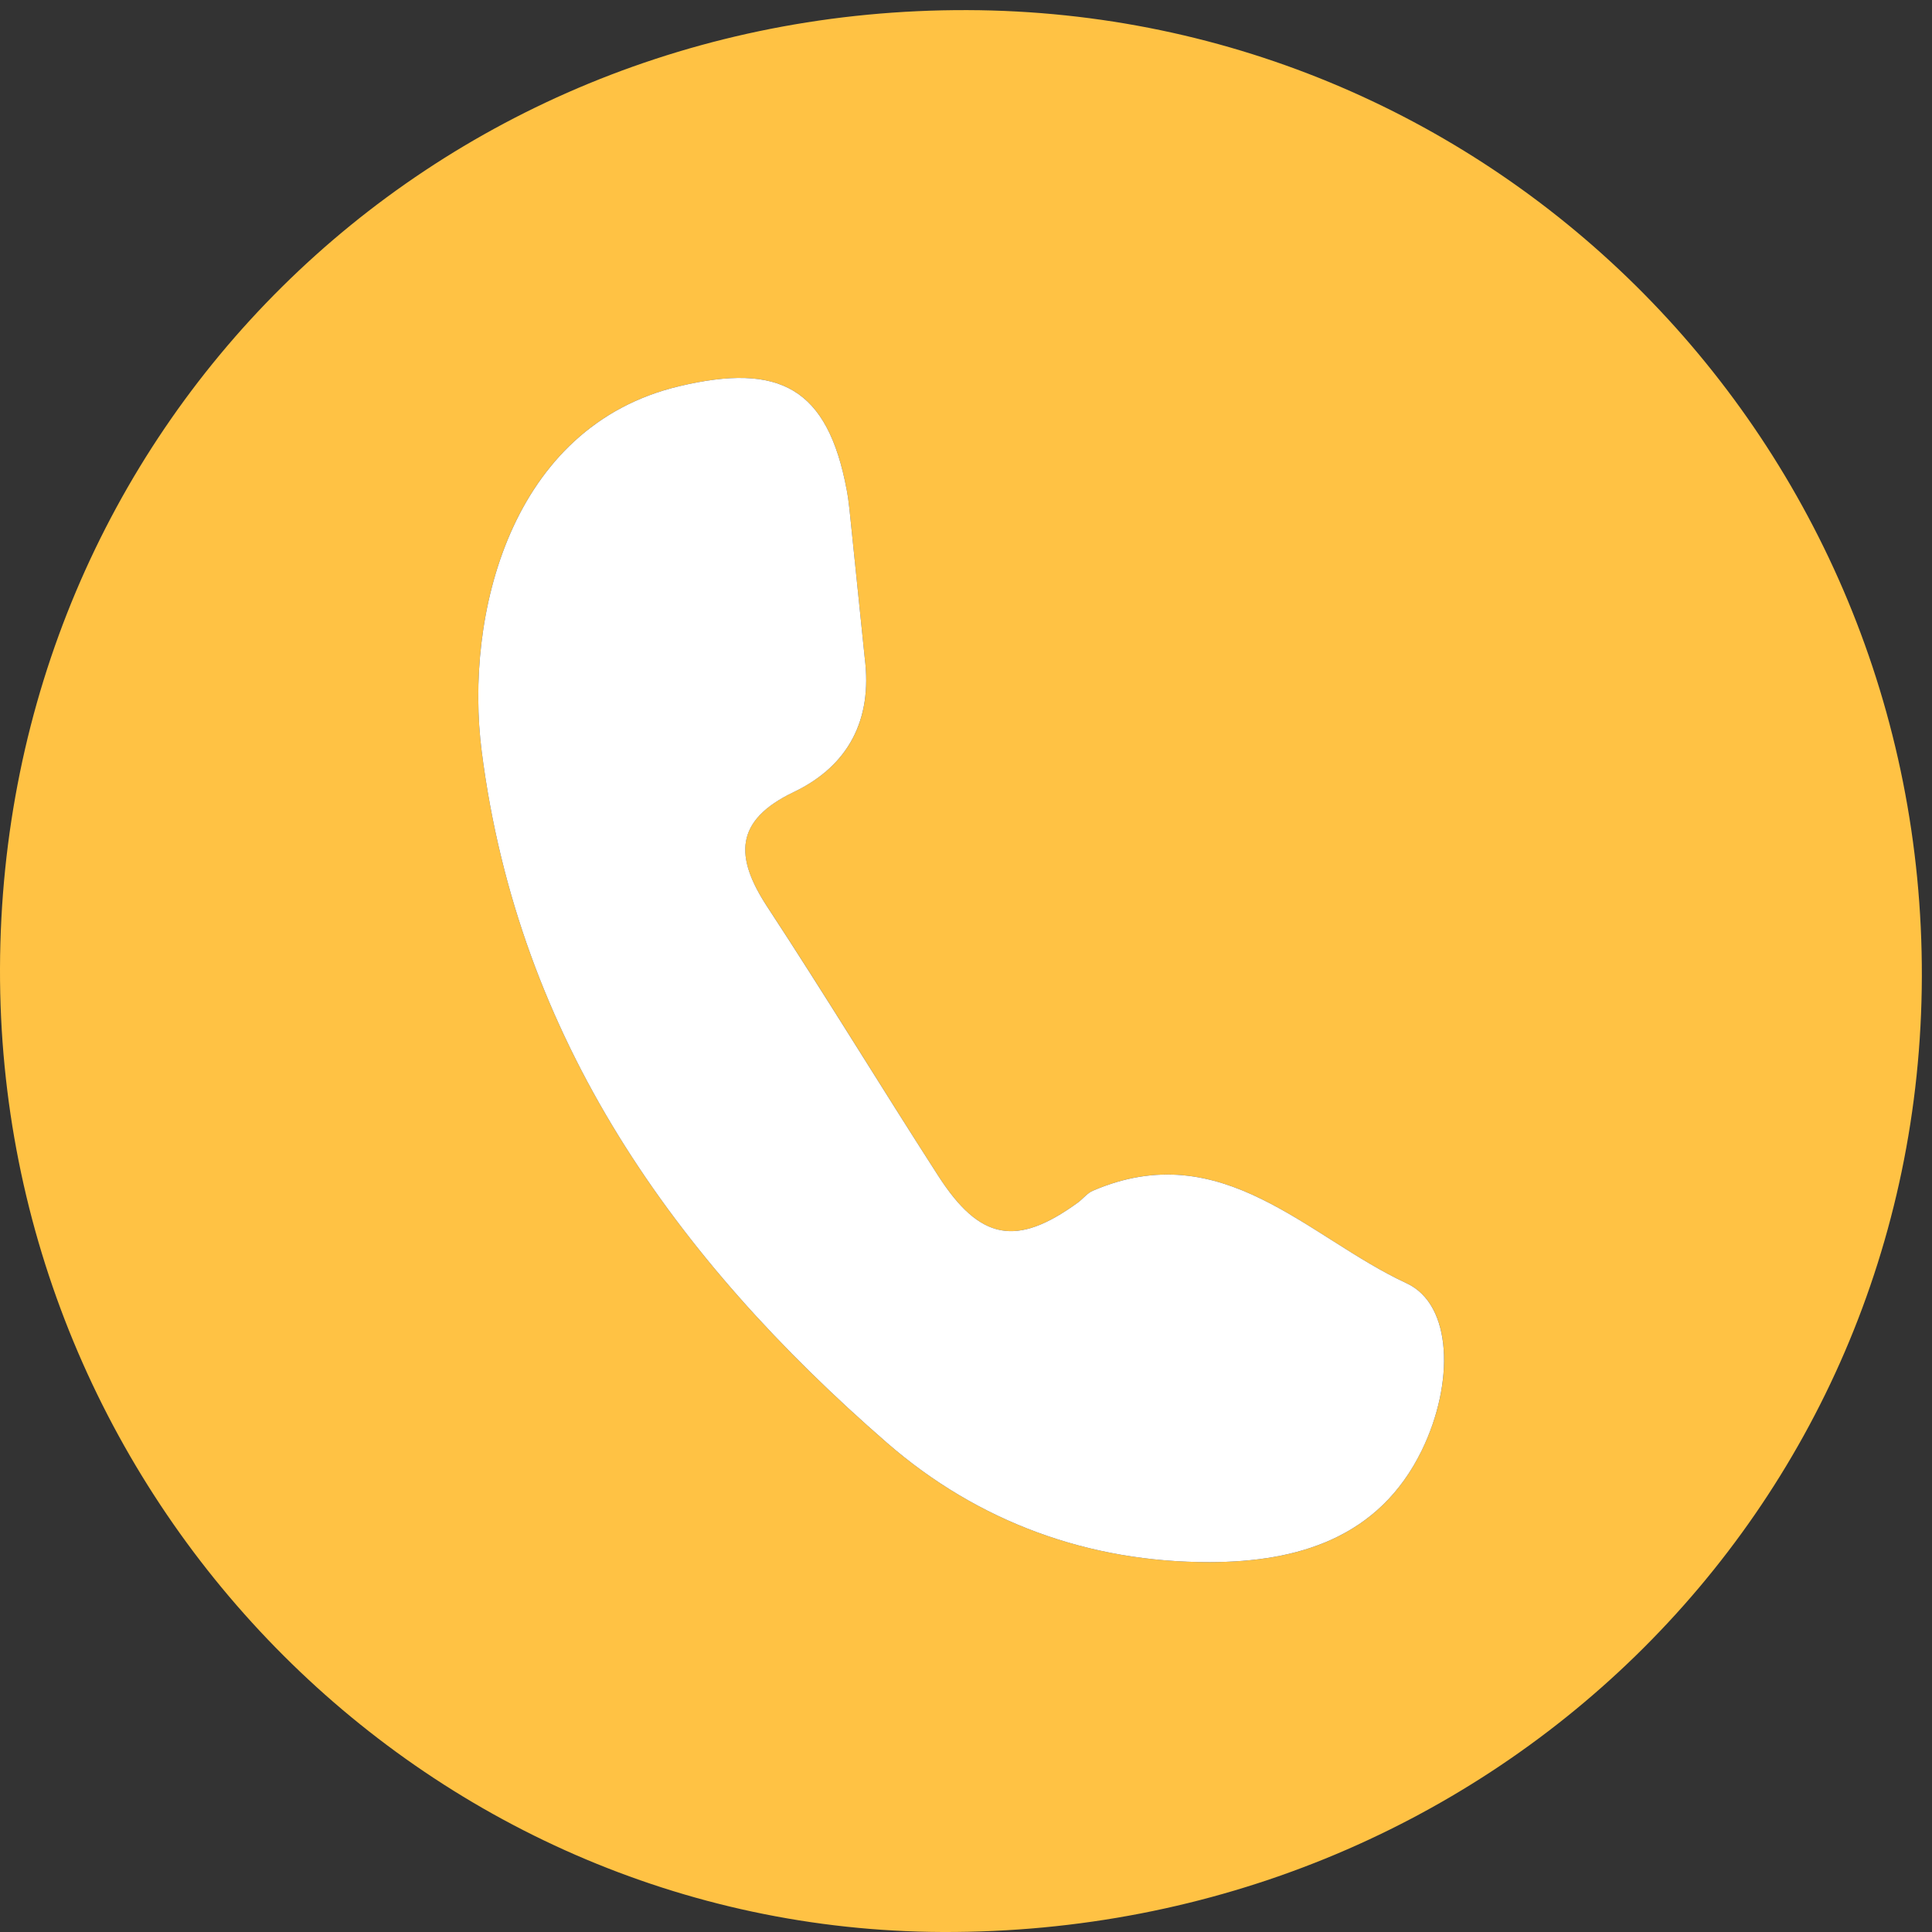 <svg width="47" height="47" viewBox="0 0 47 47" fill="none" xmlns="http://www.w3.org/2000/svg">
<rect x="0" y="0" width="47" height="47" fill="#333333" stroke="none"/>
<path d="M-0 23.556C0.04 10.474 10.407 0.207 23.533 0.246C36.431 0.286 46.788 10.776 46.753 23.762C46.717 36.766 36.177 47.046 22.93 47C10.275 46.954 -0.039 36.41 -0 23.556ZM21.037 16.012C20.913 14.804 20.79 13.596 20.665 12.388C20.648 12.231 20.627 12.073 20.598 11.918C20.133 9.439 18.974 8.815 16.523 9.396C12.406 10.372 11.297 14.979 11.719 18.283C12.614 25.28 16.416 30.61 21.577 35.099C23.803 37.034 26.497 38.009 29.432 38.002C31.547 37.999 33.546 37.428 34.591 35.276C35.383 33.649 35.337 31.737 34.221 31.22C31.808 30.102 29.737 27.612 26.589 28.966C26.449 29.026 26.344 29.166 26.217 29.259C24.728 30.337 23.84 30.181 22.824 28.603C21.425 26.429 20.084 24.218 18.664 22.056C17.872 20.849 17.859 19.961 19.31 19.267C20.643 18.63 21.227 17.507 21.037 16.012Z" fill="#FFC244"/>
<path d="M21.037 16.012C21.226 17.508 20.642 18.63 19.31 19.268C17.86 19.961 17.873 20.849 18.664 22.057C20.082 24.218 21.424 26.429 22.824 28.603C23.84 30.181 24.73 30.337 26.217 29.259C26.346 29.165 26.449 29.025 26.589 28.966C29.739 27.613 31.808 30.102 34.221 31.22C35.336 31.737 35.382 33.649 34.591 35.277C33.545 37.428 31.547 37.998 29.432 38.002C26.497 38.009 23.803 37.034 21.577 35.099C16.416 30.61 12.614 25.281 11.719 18.283C11.297 14.981 12.406 10.372 16.523 9.396C18.973 8.815 20.133 9.439 20.598 11.918C20.627 12.073 20.648 12.231 20.665 12.389C20.79 13.596 20.913 14.804 21.037 16.012Z" fill="white"/>
</svg>
